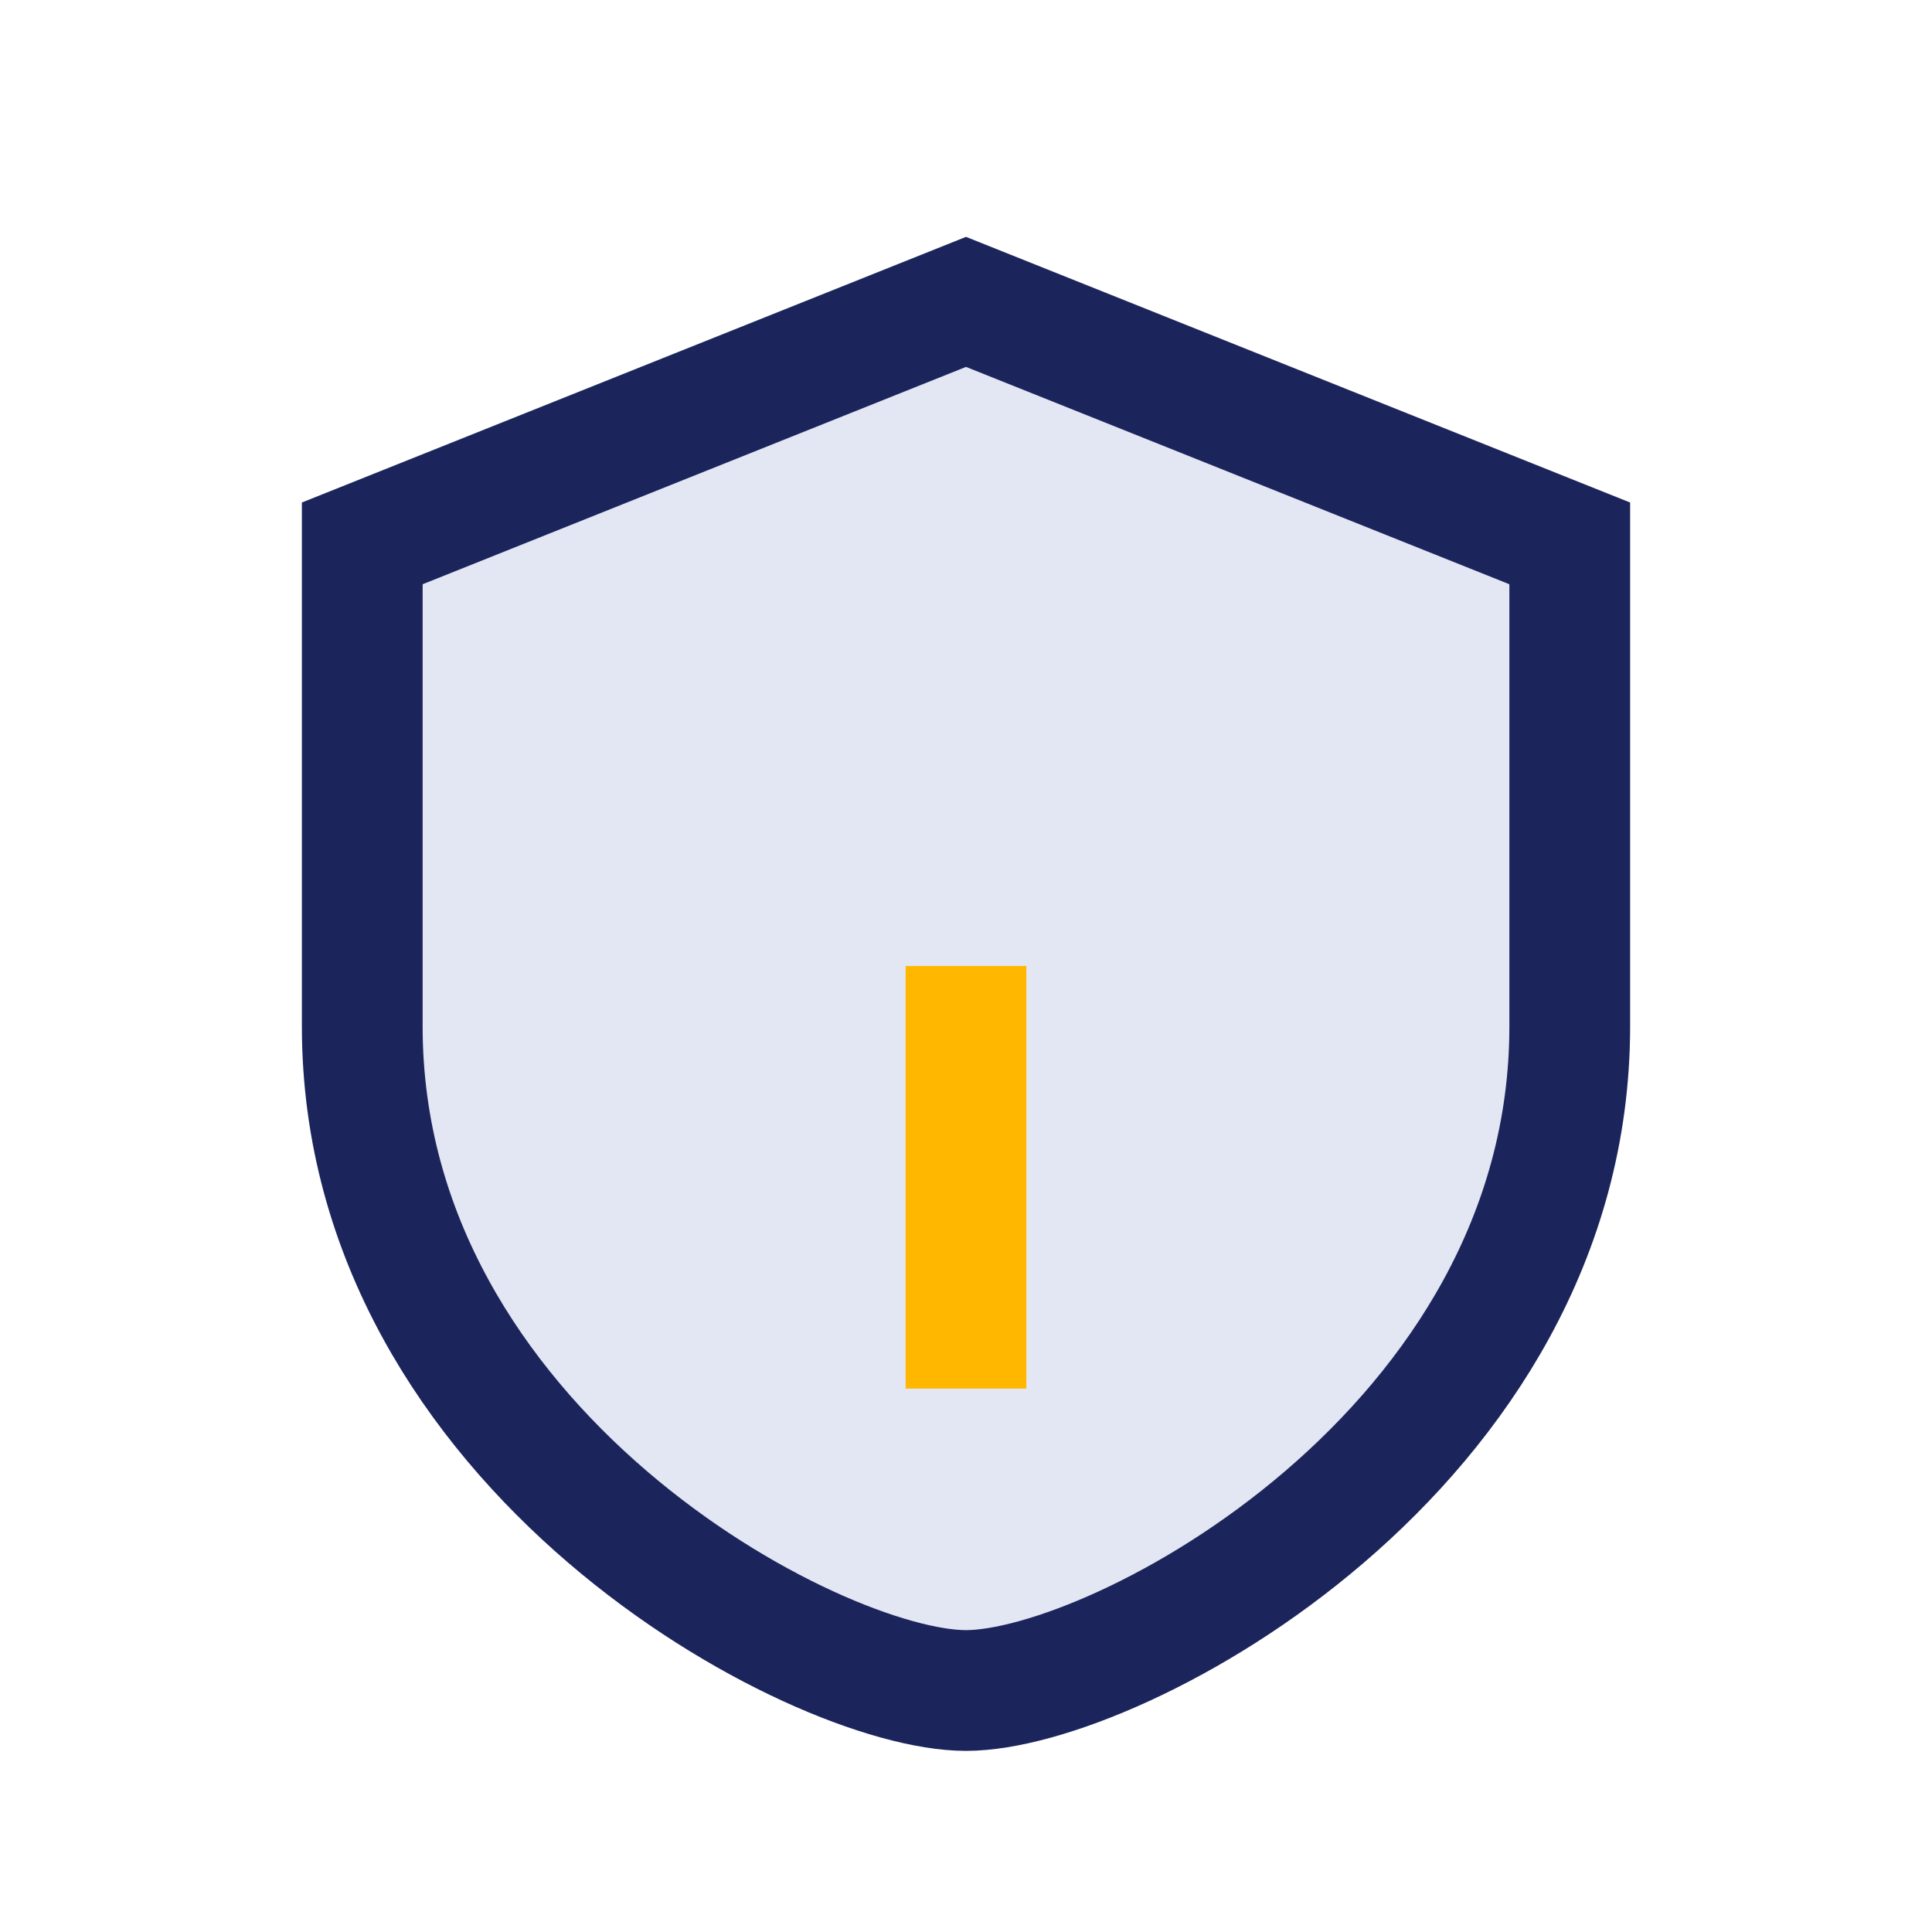 <?xml version="1.0" encoding="UTF-8"?>
<svg xmlns="http://www.w3.org/2000/svg" width="32" height="32" viewBox="0 0 32 32"><path d="M16 5l10 4v8c0 7-7.5 11-10 11s-10-4-10-11V9z" fill="#E3E6F3" stroke="#1B255C" stroke-width="2"/><path d="M16 16v7" stroke="#FFB700" stroke-width="2"/></svg>